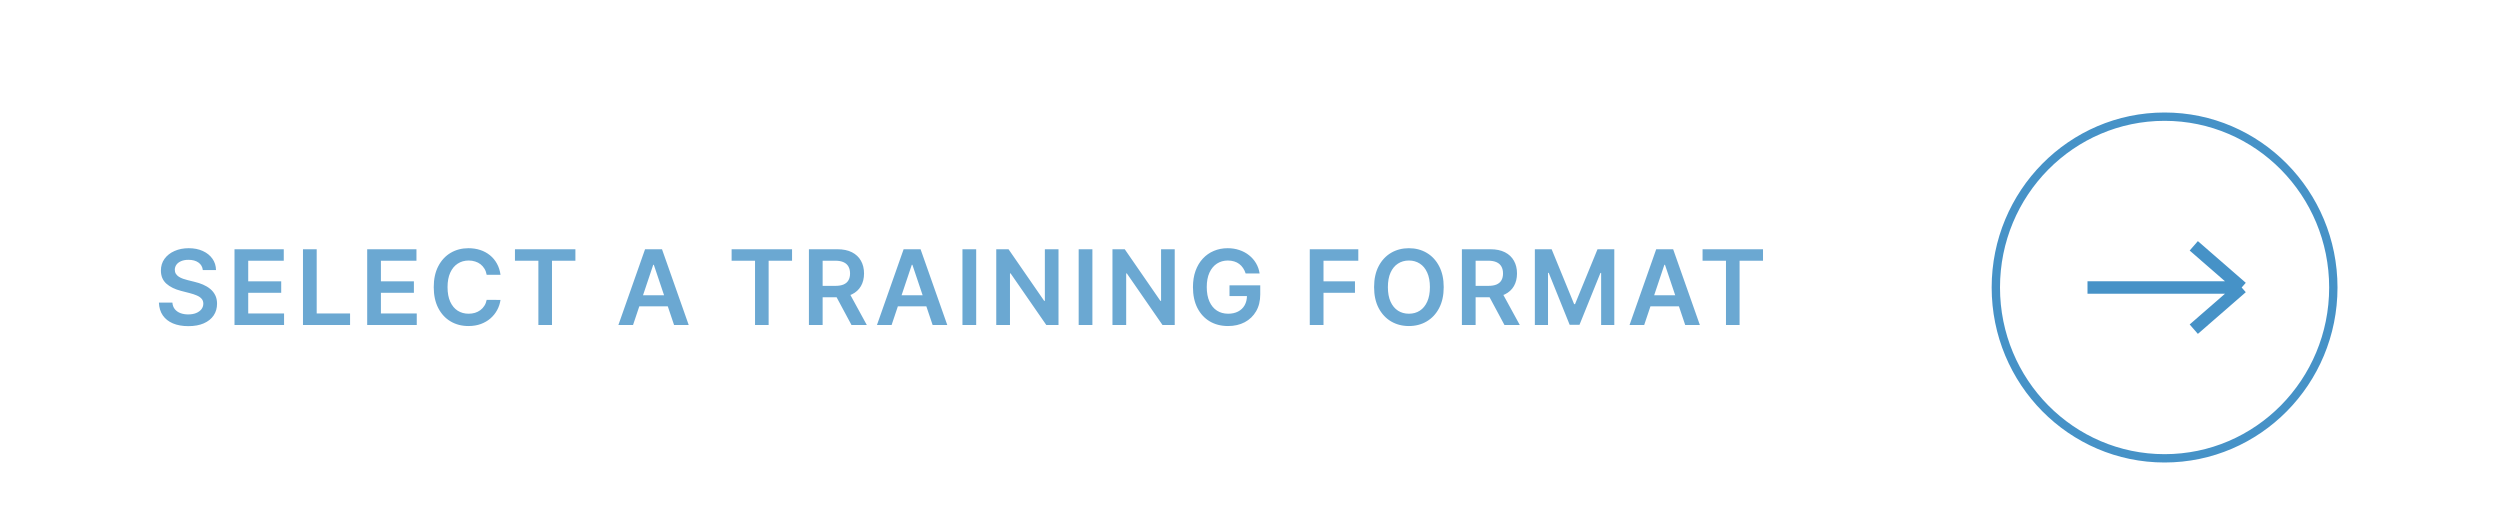 <?xml version="1.0" encoding="UTF-8"?> <svg xmlns="http://www.w3.org/2000/svg" width="600" height="126" viewBox="0 0 600 126" fill="none"><g filter="url(#filter0_di_3150_2)"><rect x="4" width="592" height="118" rx="30" fill="white"></rect><path opacity="0.8" d="M48.674 56.816C48.592 56.041 48.242 55.437 47.627 55.005C47.017 54.573 46.224 54.357 45.248 54.357C44.561 54.357 43.972 54.461 43.481 54.668C42.99 54.875 42.614 55.156 42.353 55.511C42.093 55.867 41.96 56.272 41.954 56.728C41.954 57.106 42.04 57.435 42.211 57.713C42.389 57.991 42.629 58.228 42.93 58.423C43.232 58.613 43.567 58.773 43.934 58.903C44.3 59.033 44.67 59.142 45.043 59.231L46.748 59.657C47.434 59.817 48.094 60.033 48.728 60.305C49.367 60.578 49.938 60.921 50.441 61.335C50.95 61.749 51.352 62.25 51.648 62.836C51.944 63.422 52.092 64.108 52.092 64.895C52.092 65.961 51.82 66.899 51.276 67.71C50.731 68.514 49.944 69.145 48.914 69.6C47.89 70.05 46.65 70.275 45.194 70.275C43.78 70.275 42.552 70.056 41.51 69.618C40.474 69.18 39.663 68.541 39.077 67.701C38.497 66.86 38.184 65.836 38.136 64.629H41.377C41.424 65.262 41.619 65.789 41.963 66.209C42.306 66.629 42.753 66.943 43.303 67.15C43.86 67.357 44.481 67.461 45.168 67.461C45.884 67.461 46.511 67.354 47.05 67.141C47.594 66.922 48.02 66.621 48.328 66.236C48.636 65.845 48.793 65.389 48.799 64.869C48.793 64.395 48.654 64.004 48.381 63.697C48.109 63.383 47.727 63.123 47.236 62.916C46.751 62.702 46.183 62.513 45.532 62.347L43.463 61.815C41.966 61.43 40.782 60.847 39.912 60.066C39.048 59.279 38.616 58.234 38.616 56.932C38.616 55.861 38.906 54.922 39.486 54.117C40.072 53.313 40.868 52.688 41.874 52.244C42.88 51.794 44.019 51.57 45.292 51.57C46.582 51.57 47.713 51.794 48.683 52.244C49.66 52.688 50.426 53.307 50.983 54.1C51.539 54.887 51.826 55.792 51.844 56.816H48.674ZM56.279 70V51.818H68.104V54.579H59.572V59.515H67.491V62.276H59.572V67.239H68.175V70H56.279ZM72.714 70V51.818H76.008V67.239H84.016V70H72.714ZM88.124 70V51.818H99.95V54.579H91.418V59.515H99.337V62.276H91.418V67.239H100.021V70H88.124ZM120.123 57.953H116.802C116.708 57.408 116.533 56.926 116.279 56.506C116.024 56.08 115.708 55.718 115.329 55.423C114.95 55.127 114.518 54.905 114.033 54.757C113.553 54.603 113.035 54.526 112.479 54.526C111.491 54.526 110.615 54.775 109.851 55.272C109.088 55.763 108.49 56.485 108.058 57.438C107.626 58.385 107.41 59.542 107.41 60.909C107.41 62.3 107.626 63.472 108.058 64.425C108.496 65.372 109.094 66.088 109.851 66.573C110.615 67.053 111.488 67.292 112.47 67.292C113.015 67.292 113.524 67.221 113.997 67.079C114.476 66.931 114.906 66.715 115.284 66.431C115.669 66.147 115.992 65.798 116.252 65.383C116.518 64.969 116.702 64.496 116.802 63.963L120.123 63.981C119.998 64.845 119.729 65.656 119.315 66.413C118.907 67.171 118.371 67.84 117.708 68.42C117.045 68.994 116.27 69.444 115.382 69.769C114.494 70.089 113.509 70.249 112.426 70.249C110.828 70.249 109.401 69.879 108.147 69.139C106.892 68.399 105.903 67.331 105.181 65.934C104.459 64.537 104.098 62.862 104.098 60.909C104.098 58.95 104.462 57.275 105.19 55.884C105.918 54.487 106.91 53.419 108.164 52.679C109.419 51.94 110.84 51.57 112.426 51.57C113.438 51.57 114.379 51.712 115.249 51.996C116.119 52.28 116.894 52.697 117.575 53.248C118.255 53.792 118.815 54.461 119.253 55.254C119.697 56.041 119.987 56.941 120.123 57.953ZM123.59 54.579V51.818H138.096V54.579H132.477V70H129.21V54.579H123.59ZM151.929 70H148.413L154.814 51.818H158.88L165.29 70H161.775L156.918 55.547H156.776L151.929 70ZM152.044 62.871H161.632V65.517H152.044V62.871ZM175.587 54.579V51.818H190.093V54.579H184.474V70H181.207V54.579H175.587ZM194.14 70V51.818H200.958C202.355 51.818 203.527 52.061 204.474 52.546C205.427 53.032 206.146 53.712 206.631 54.588C207.122 55.458 207.368 56.473 207.368 57.633C207.368 58.799 207.119 59.811 206.622 60.669C206.131 61.522 205.406 62.182 204.447 62.649C203.488 63.111 202.311 63.342 200.914 63.342H196.058V60.607H200.47C201.287 60.607 201.955 60.495 202.476 60.27C202.997 60.039 203.382 59.705 203.63 59.267C203.885 58.823 204.012 58.278 204.012 57.633C204.012 56.988 203.885 56.438 203.63 55.982C203.376 55.52 202.988 55.171 202.467 54.934C201.947 54.692 201.275 54.57 200.452 54.57H197.434V70H194.14ZM203.533 61.761L208.034 70H204.358L199.937 61.761H203.533ZM213.985 70H210.469L216.87 51.818H220.936L227.346 70H223.83L218.974 55.547H218.832L213.985 70ZM214.1 62.871H223.688V65.517H214.1V62.871ZM234.284 51.818V70H230.991V51.818H234.284ZM254.042 51.818V70H251.113L242.546 57.615H242.395V70H239.101V51.818H242.048L250.607 64.212H250.766V51.818H254.042ZM262.175 51.818V70H258.881V51.818H262.175ZM281.933 51.818V70H279.003L270.436 57.615H270.285V70H266.992V51.818H269.939L278.497 64.212H278.657V51.818H281.933ZM298.952 57.624C298.804 57.145 298.6 56.716 298.34 56.337C298.085 55.952 297.777 55.624 297.416 55.352C297.061 55.079 296.653 54.875 296.191 54.739C295.73 54.597 295.227 54.526 294.682 54.526C293.705 54.526 292.835 54.772 292.072 55.263C291.308 55.754 290.708 56.476 290.27 57.429C289.838 58.376 289.622 59.53 289.622 60.891C289.622 62.264 289.838 63.427 290.27 64.38C290.702 65.333 291.302 66.058 292.072 66.555C292.841 67.047 293.735 67.292 294.753 67.292C295.676 67.292 296.475 67.115 297.15 66.76C297.831 66.404 298.354 65.901 298.721 65.25C299.088 64.593 299.272 63.824 299.272 62.942L300.018 63.057H295.081V60.483H302.459V62.667C302.459 64.224 302.128 65.57 301.465 66.706C300.802 67.843 299.89 68.719 298.73 69.334C297.57 69.944 296.239 70.249 294.735 70.249C293.06 70.249 291.59 69.873 290.323 69.121C289.062 68.364 288.077 67.289 287.367 65.898C286.662 64.502 286.31 62.844 286.31 60.927C286.31 59.459 286.517 58.148 286.932 56.994C287.352 55.84 287.938 54.86 288.689 54.055C289.441 53.245 290.323 52.629 291.335 52.209C292.347 51.783 293.448 51.57 294.638 51.57C295.644 51.57 296.582 51.718 297.452 52.014C298.322 52.303 299.094 52.718 299.769 53.256C300.45 53.795 301.009 54.434 301.447 55.174C301.885 55.914 302.172 56.731 302.308 57.624H298.952ZM314.345 70V51.818H325.993V54.579H317.639V59.515H325.194V62.276H317.639V70H314.345ZM346.49 60.909C346.49 62.868 346.123 64.546 345.389 65.943C344.661 67.334 343.667 68.399 342.406 69.139C341.151 69.879 339.728 70.249 338.136 70.249C336.544 70.249 335.117 69.879 333.857 69.139C332.602 68.393 331.608 67.325 330.874 65.934C330.146 64.537 329.782 62.862 329.782 60.909C329.782 58.95 330.146 57.275 330.874 55.884C331.608 54.487 332.602 53.419 333.857 52.679C335.117 51.94 336.544 51.57 338.136 51.57C339.728 51.57 341.151 51.94 342.406 52.679C343.667 53.419 344.661 54.487 345.389 55.884C346.123 57.275 346.49 58.95 346.49 60.909ZM343.179 60.909C343.179 59.53 342.963 58.367 342.53 57.42C342.104 56.467 341.512 55.748 340.755 55.263C339.997 54.772 339.124 54.526 338.136 54.526C337.148 54.526 336.275 54.772 335.517 55.263C334.759 55.748 334.165 56.467 333.733 57.42C333.306 58.367 333.093 59.53 333.093 60.909C333.093 62.288 333.306 63.454 333.733 64.407C334.165 65.354 334.759 66.073 335.517 66.564C336.275 67.05 337.148 67.292 338.136 67.292C339.124 67.292 339.997 67.05 340.755 66.564C341.512 66.073 342.104 65.354 342.53 64.407C342.963 63.454 343.179 62.288 343.179 60.909ZM350.854 70V51.818H357.672C359.069 51.818 360.241 52.061 361.188 52.546C362.141 53.032 362.86 53.712 363.345 54.588C363.836 55.458 364.082 56.473 364.082 57.633C364.082 58.799 363.833 59.811 363.336 60.669C362.845 61.522 362.12 62.182 361.161 62.649C360.202 63.111 359.024 63.342 357.628 63.342H352.771V60.607H357.184C358.001 60.607 358.669 60.495 359.19 60.27C359.711 60.039 360.096 59.705 360.344 59.267C360.599 58.823 360.726 58.278 360.726 57.633C360.726 56.988 360.599 56.438 360.344 55.982C360.09 55.52 359.702 55.171 359.181 54.934C358.66 54.692 357.989 54.57 357.166 54.57H354.148V70H350.854ZM360.247 61.761L364.748 70H361.072L356.651 61.761H360.247ZM368.364 51.818H372.394L377.792 64.993H378.005L383.403 51.818H387.433V70H384.273V57.509H384.104L379.079 69.947H376.718L371.693 57.482H371.524V70H368.364V51.818ZM394.605 70H391.089L397.49 51.818H401.556L407.966 70H404.45L399.594 55.547H399.452L394.605 70ZM394.72 62.871H404.308V65.517H394.72V62.871ZM408.614 54.579V51.818H423.121V54.579H417.501V70H414.234V54.579H408.614Z" fill="#4692C7"></path><path d="M519.5 20C541.856 20 560 38.345 560 61C560 83.655 541.856 102 519.5 102C497.144 102 479 83.655 479 61C479 38.345 497.144 20 519.5 20Z" stroke="#4692C7" stroke-width="2"></path><path d="M501 61H538M538 61L526.505 51M538 61L526.505 71" stroke="#4692C7" stroke-width="3"></path></g><defs><filter id="filter0_di_3150_2" x="0" y="0" width="600" height="126" filterUnits="userSpaceOnUse" color-interpolation-filters="sRGB"><feFlood flood-opacity="0" result="BackgroundImageFix"></feFlood><feColorMatrix in="SourceAlpha" type="matrix" values="0 0 0 0 0 0 0 0 0 0 0 0 0 0 0 0 0 0 127 0" result="hardAlpha"></feColorMatrix><feOffset dy="4"></feOffset><feGaussianBlur stdDeviation="2"></feGaussianBlur><feComposite in2="hardAlpha" operator="out"></feComposite><feColorMatrix type="matrix" values="0 0 0 0 0 0 0 0 0 0 0 0 0 0 0 0 0 0 0.25 0"></feColorMatrix><feBlend mode="normal" in2="BackgroundImageFix" result="effect1_dropShadow_3150_2"></feBlend><feBlend mode="normal" in="SourceGraphic" in2="effect1_dropShadow_3150_2" result="shape"></feBlend><feColorMatrix in="SourceAlpha" type="matrix" values="0 0 0 0 0 0 0 0 0 0 0 0 0 0 0 0 0 0 127 0" result="hardAlpha"></feColorMatrix><feOffset dy="4"></feOffset><feGaussianBlur stdDeviation="2"></feGaussianBlur><feComposite in2="hardAlpha" operator="arithmetic" k2="-1" k3="1"></feComposite><feColorMatrix type="matrix" values="0 0 0 0 0 0 0 0 0 0 0 0 0 0 0 0 0 0 0.25 0"></feColorMatrix><feBlend mode="normal" in2="shape" result="effect2_innerShadow_3150_2"></feBlend></filter></defs></svg> 